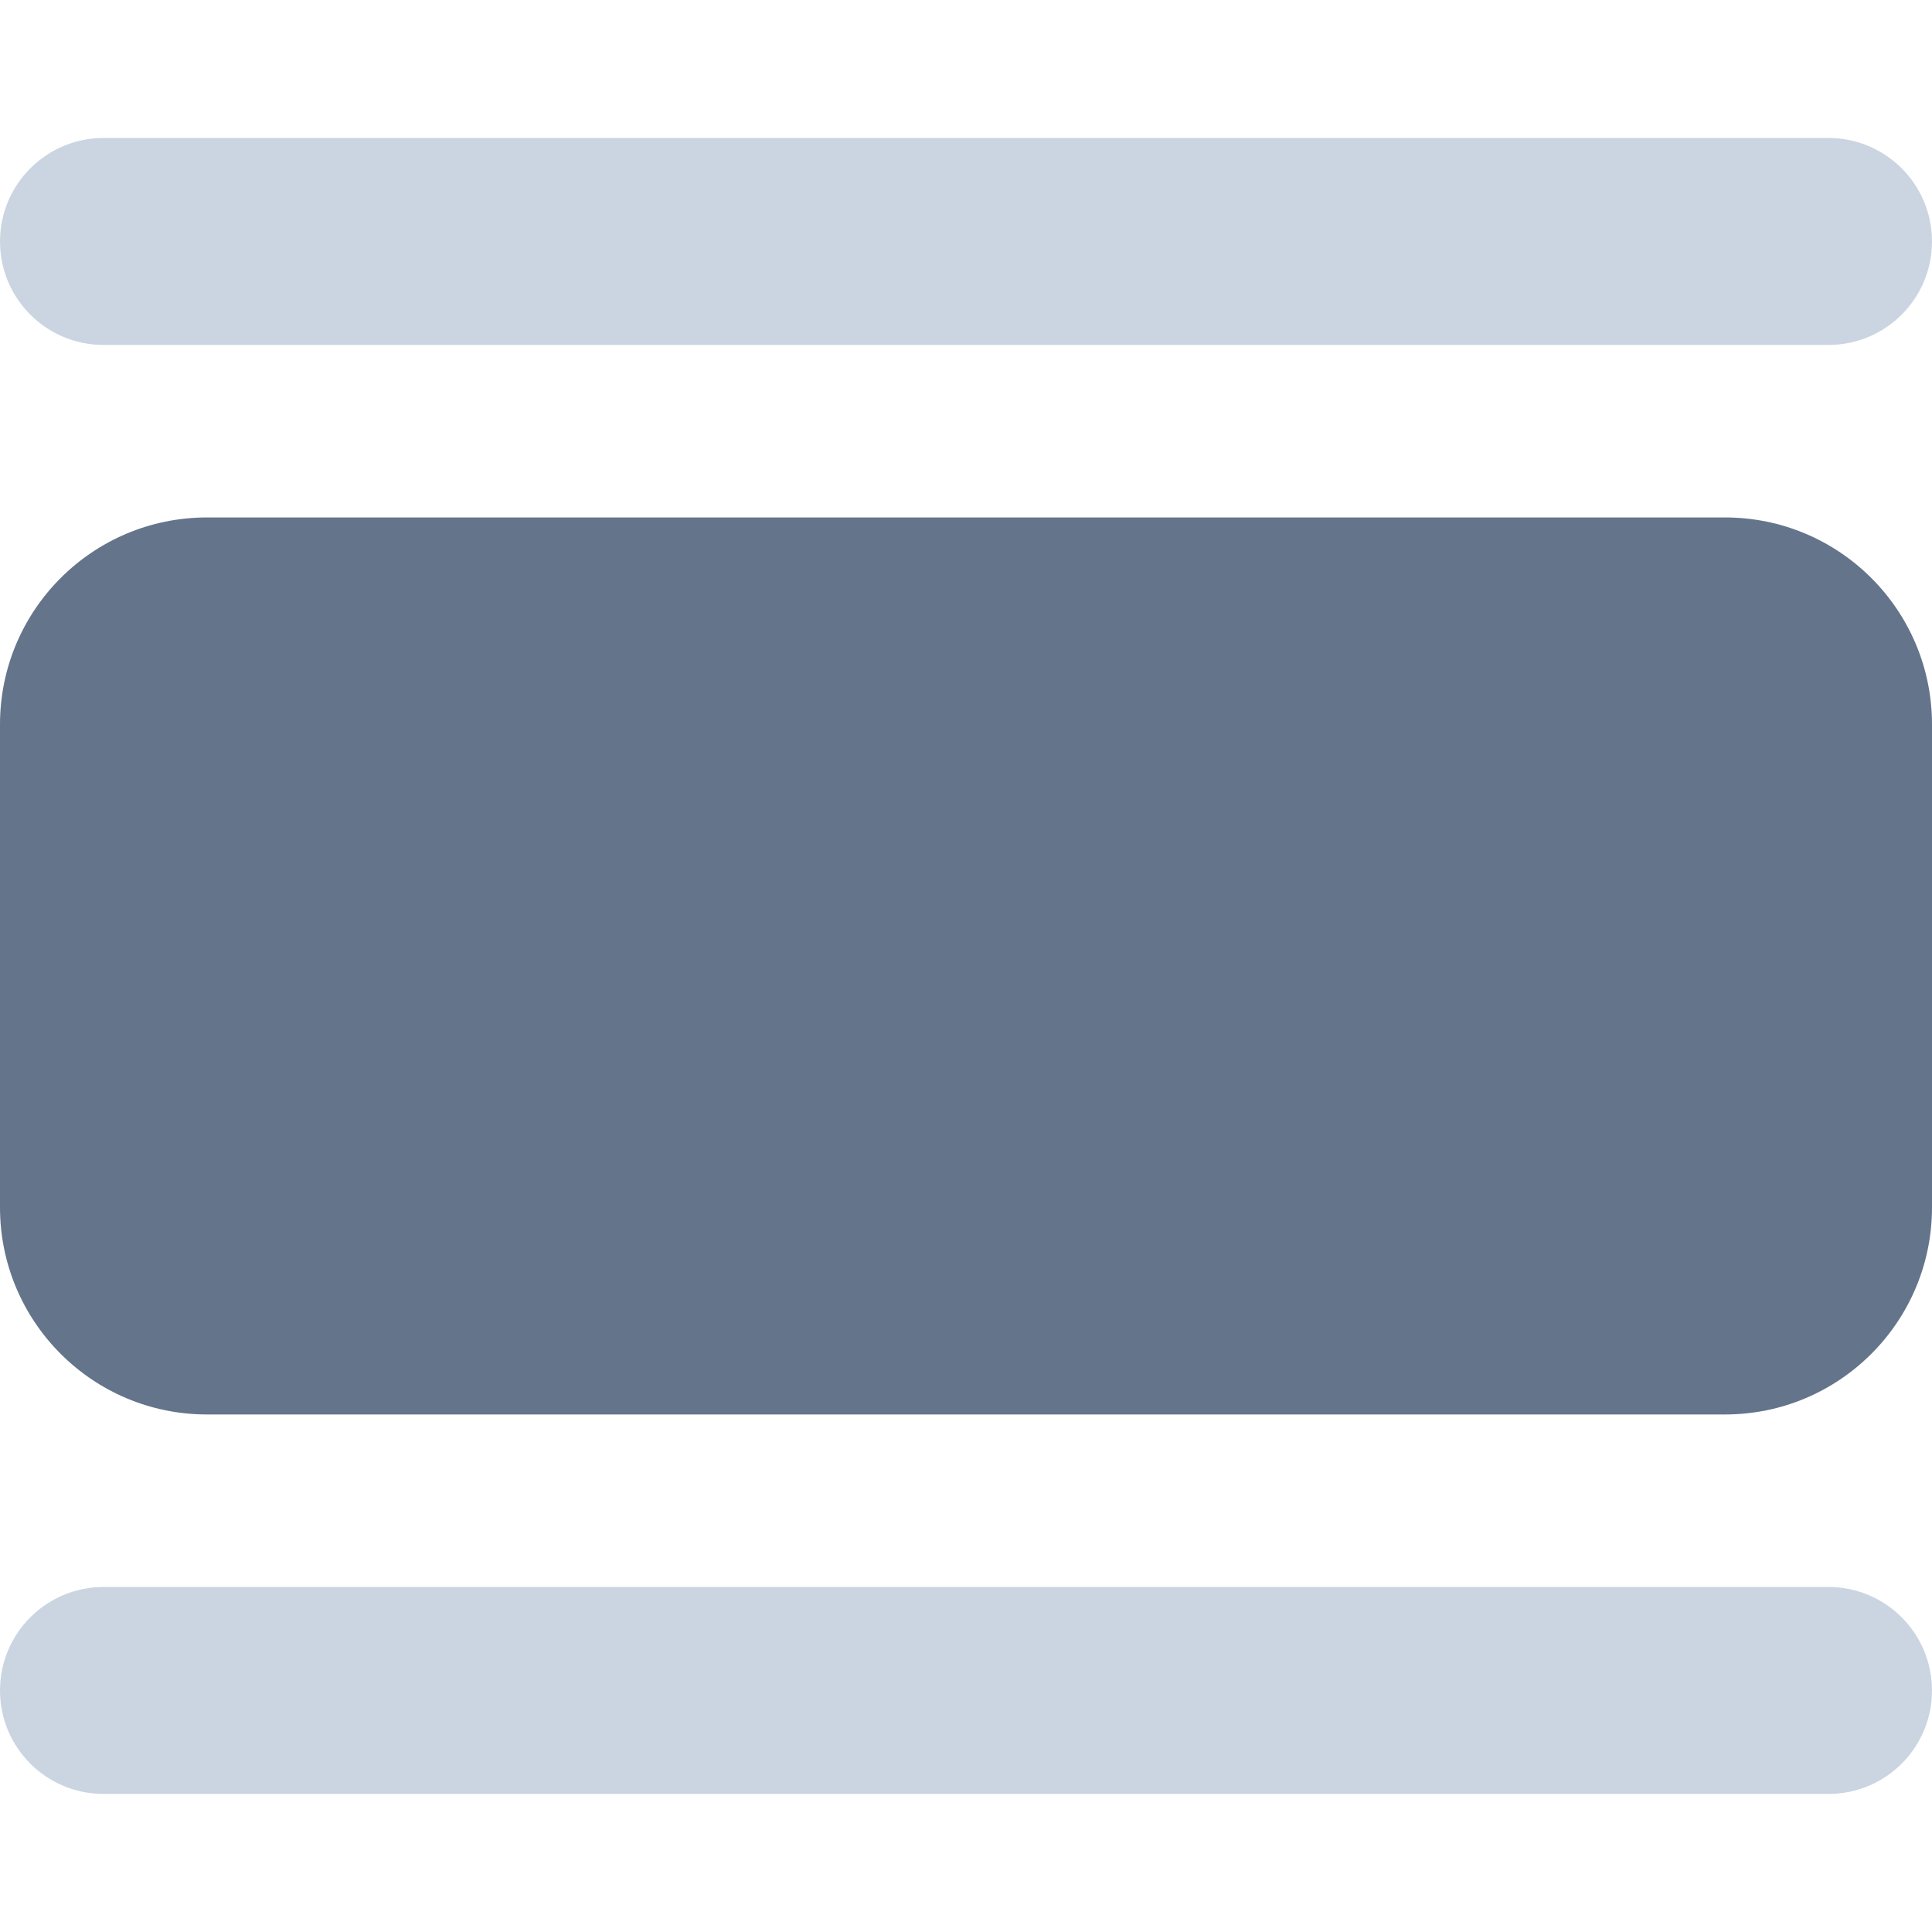 <svg width="24" height="24" viewBox="0 0 24 24" fill="none" xmlns="http://www.w3.org/2000/svg">
<path fill-rule="evenodd" clip-rule="evenodd" d="M1.286 1.714C0.576 1.714 0 2.29 0 3C0 3.71 0.576 4.285 1.286 4.285H22.714C23.424 4.285 24 3.71 24 3C24 2.29 23.424 1.714 22.714 1.714H1.286ZM1.286 19.714C0.576 19.714 0 20.29 0 21C0 21.71 0.576 22.285 1.286 22.285H22.714C23.424 22.285 24 21.71 24 21C24 20.29 23.424 19.714 22.714 19.714H1.286Z" fill="#CBD5E1"/>
<path fill-rule="evenodd" clip-rule="evenodd" d="M2.571 6.428C1.151 6.428 0 7.579 0 8.999V14.999C0 16.419 1.151 17.571 2.571 17.571H21.429C22.849 17.571 24 16.419 24 14.999V8.999C24 7.579 22.849 6.428 21.429 6.428H2.571Z" fill="#64748B"/>
</svg>
